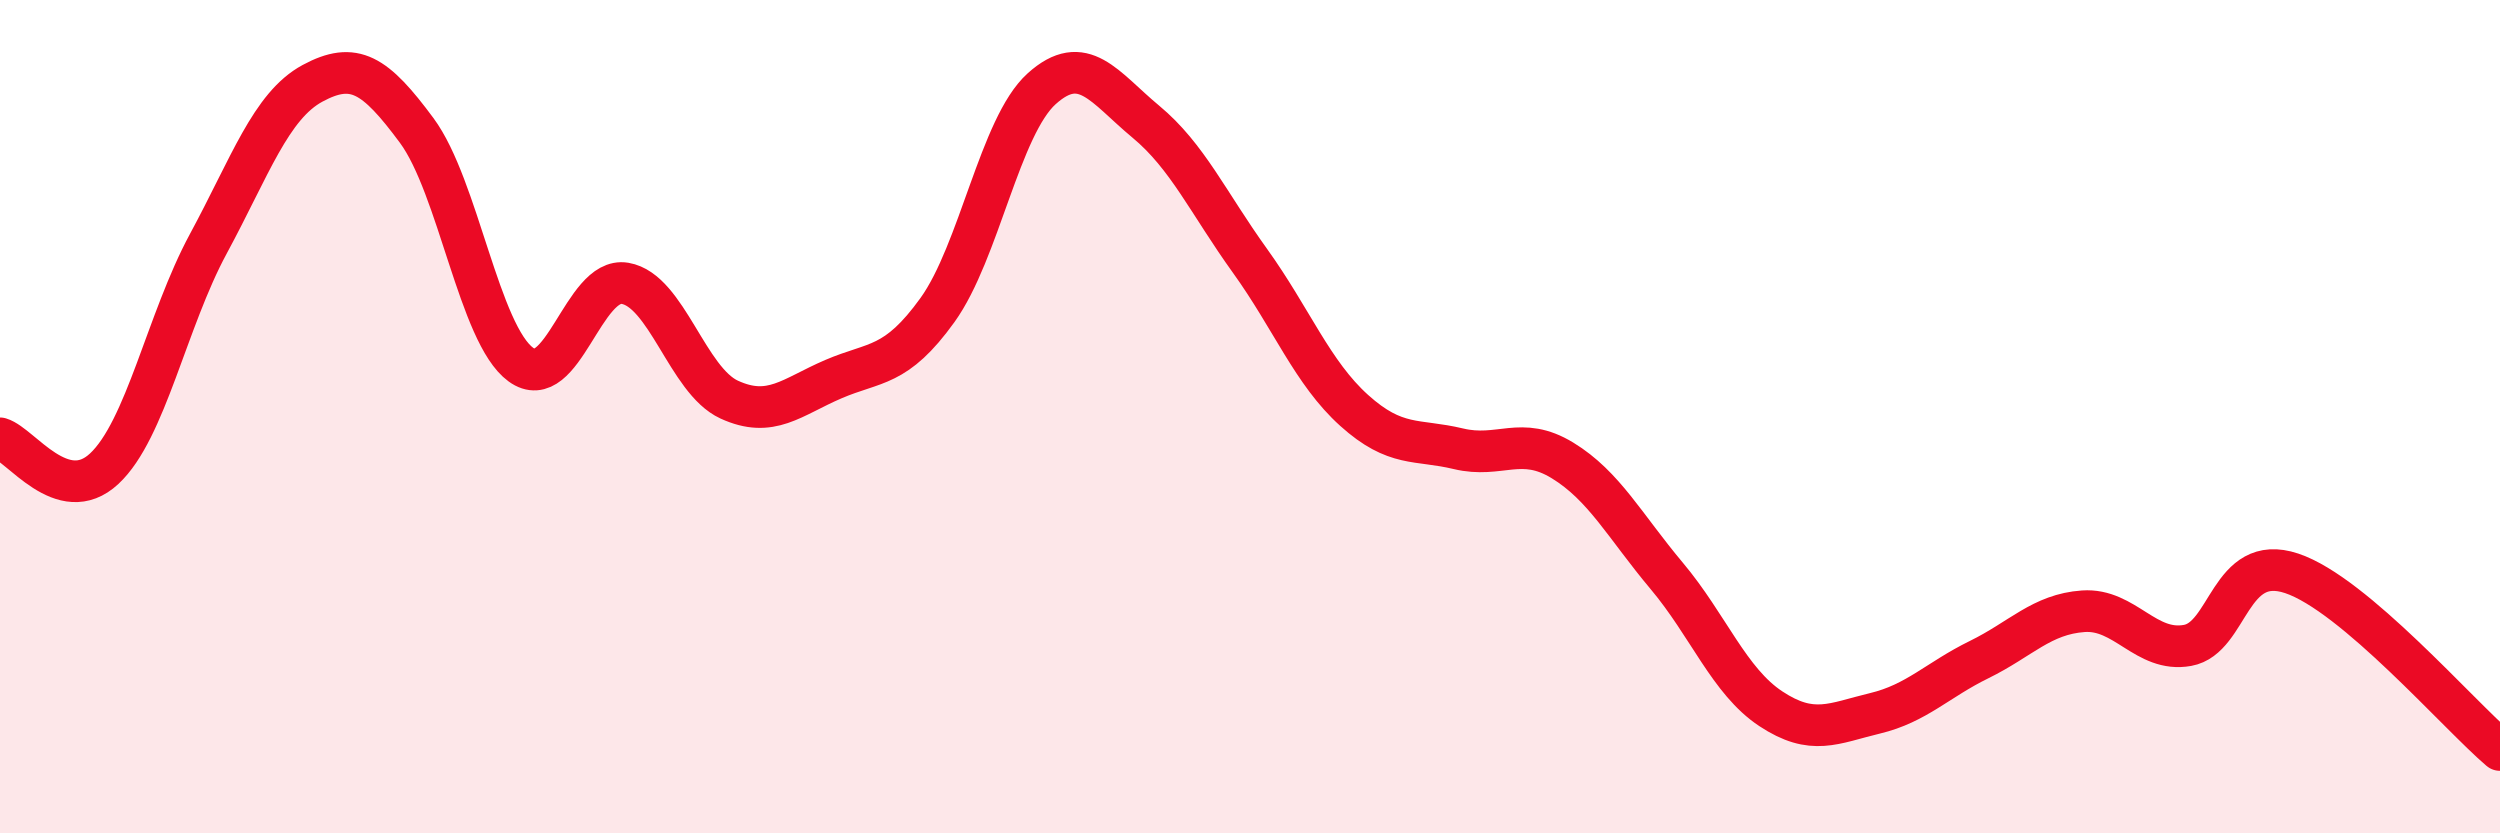 
    <svg width="60" height="20" viewBox="0 0 60 20" xmlns="http://www.w3.org/2000/svg">
      <path
        d="M 0,10.52 C 0.5,10.67 1.5,12.18 2.5,11.25 C 3.5,10.32 4,7.7 5,5.85 C 6,4 6.5,2.54 7.5,2 C 8.5,1.46 9,1.78 10,3.13 C 11,4.48 11.5,8.02 12.5,8.75 C 13.5,9.48 14,6.63 15,6.8 C 16,6.97 16.5,9.13 17.5,9.59 C 18.5,10.05 19,9.53 20,9.1 C 21,8.67 21.5,8.83 22.5,7.44 C 23.5,6.05 24,3.03 25,2.13 C 26,1.23 26.5,2.09 27.5,2.92 C 28.5,3.75 29,4.87 30,6.26 C 31,7.65 31.5,8.95 32.5,9.85 C 33.5,10.75 34,10.53 35,10.77 C 36,11.01 36.5,10.44 37.5,11.05 C 38.5,11.66 39,12.63 40,13.82 C 41,15.01 41.5,16.35 42.5,17.01 C 43.5,17.67 44,17.36 45,17.12 C 46,16.88 46.5,16.32 47.5,15.83 C 48.5,15.34 49,14.74 50,14.67 C 51,14.6 51.5,15.67 52.5,15.49 C 53.5,15.31 53.5,13.26 55,13.76 C 56.5,14.26 59,17.15 60,18L60 20L0 20Z"
        fill="#EB0A25"
        opacity="0.1"
        stroke-linecap="round"
        stroke-linejoin="round"
      />
      <path
        d="M 0,10.52 C 0.5,10.67 1.5,12.18 2.5,11.25 C 3.5,10.32 4,7.7 5,5.85 C 6,4 6.5,2.54 7.5,2 C 8.5,1.46 9,1.78 10,3.13 C 11,4.48 11.5,8.02 12.5,8.75 C 13.5,9.48 14,6.63 15,6.8 C 16,6.97 16.5,9.13 17.5,9.59 C 18.5,10.05 19,9.53 20,9.1 C 21,8.67 21.5,8.83 22.5,7.44 C 23.5,6.05 24,3.03 25,2.13 C 26,1.23 26.5,2.09 27.5,2.92 C 28.5,3.75 29,4.87 30,6.26 C 31,7.65 31.5,8.95 32.5,9.85 C 33.5,10.75 34,10.53 35,10.77 C 36,11.01 36.5,10.44 37.5,11.05 C 38.5,11.66 39,12.63 40,13.82 C 41,15.01 41.5,16.35 42.5,17.01 C 43.5,17.67 44,17.36 45,17.12 C 46,16.88 46.5,16.32 47.5,15.83 C 48.5,15.34 49,14.74 50,14.67 C 51,14.6 51.5,15.67 52.5,15.49 C 53.5,15.31 53.5,13.26 55,13.76 C 56.5,14.26 59,17.15 60,18"
        stroke="#EB0A25"
        stroke-width="1"
        fill="none"
        stroke-linecap="round"
        stroke-linejoin="round"
      />
    </svg>
  